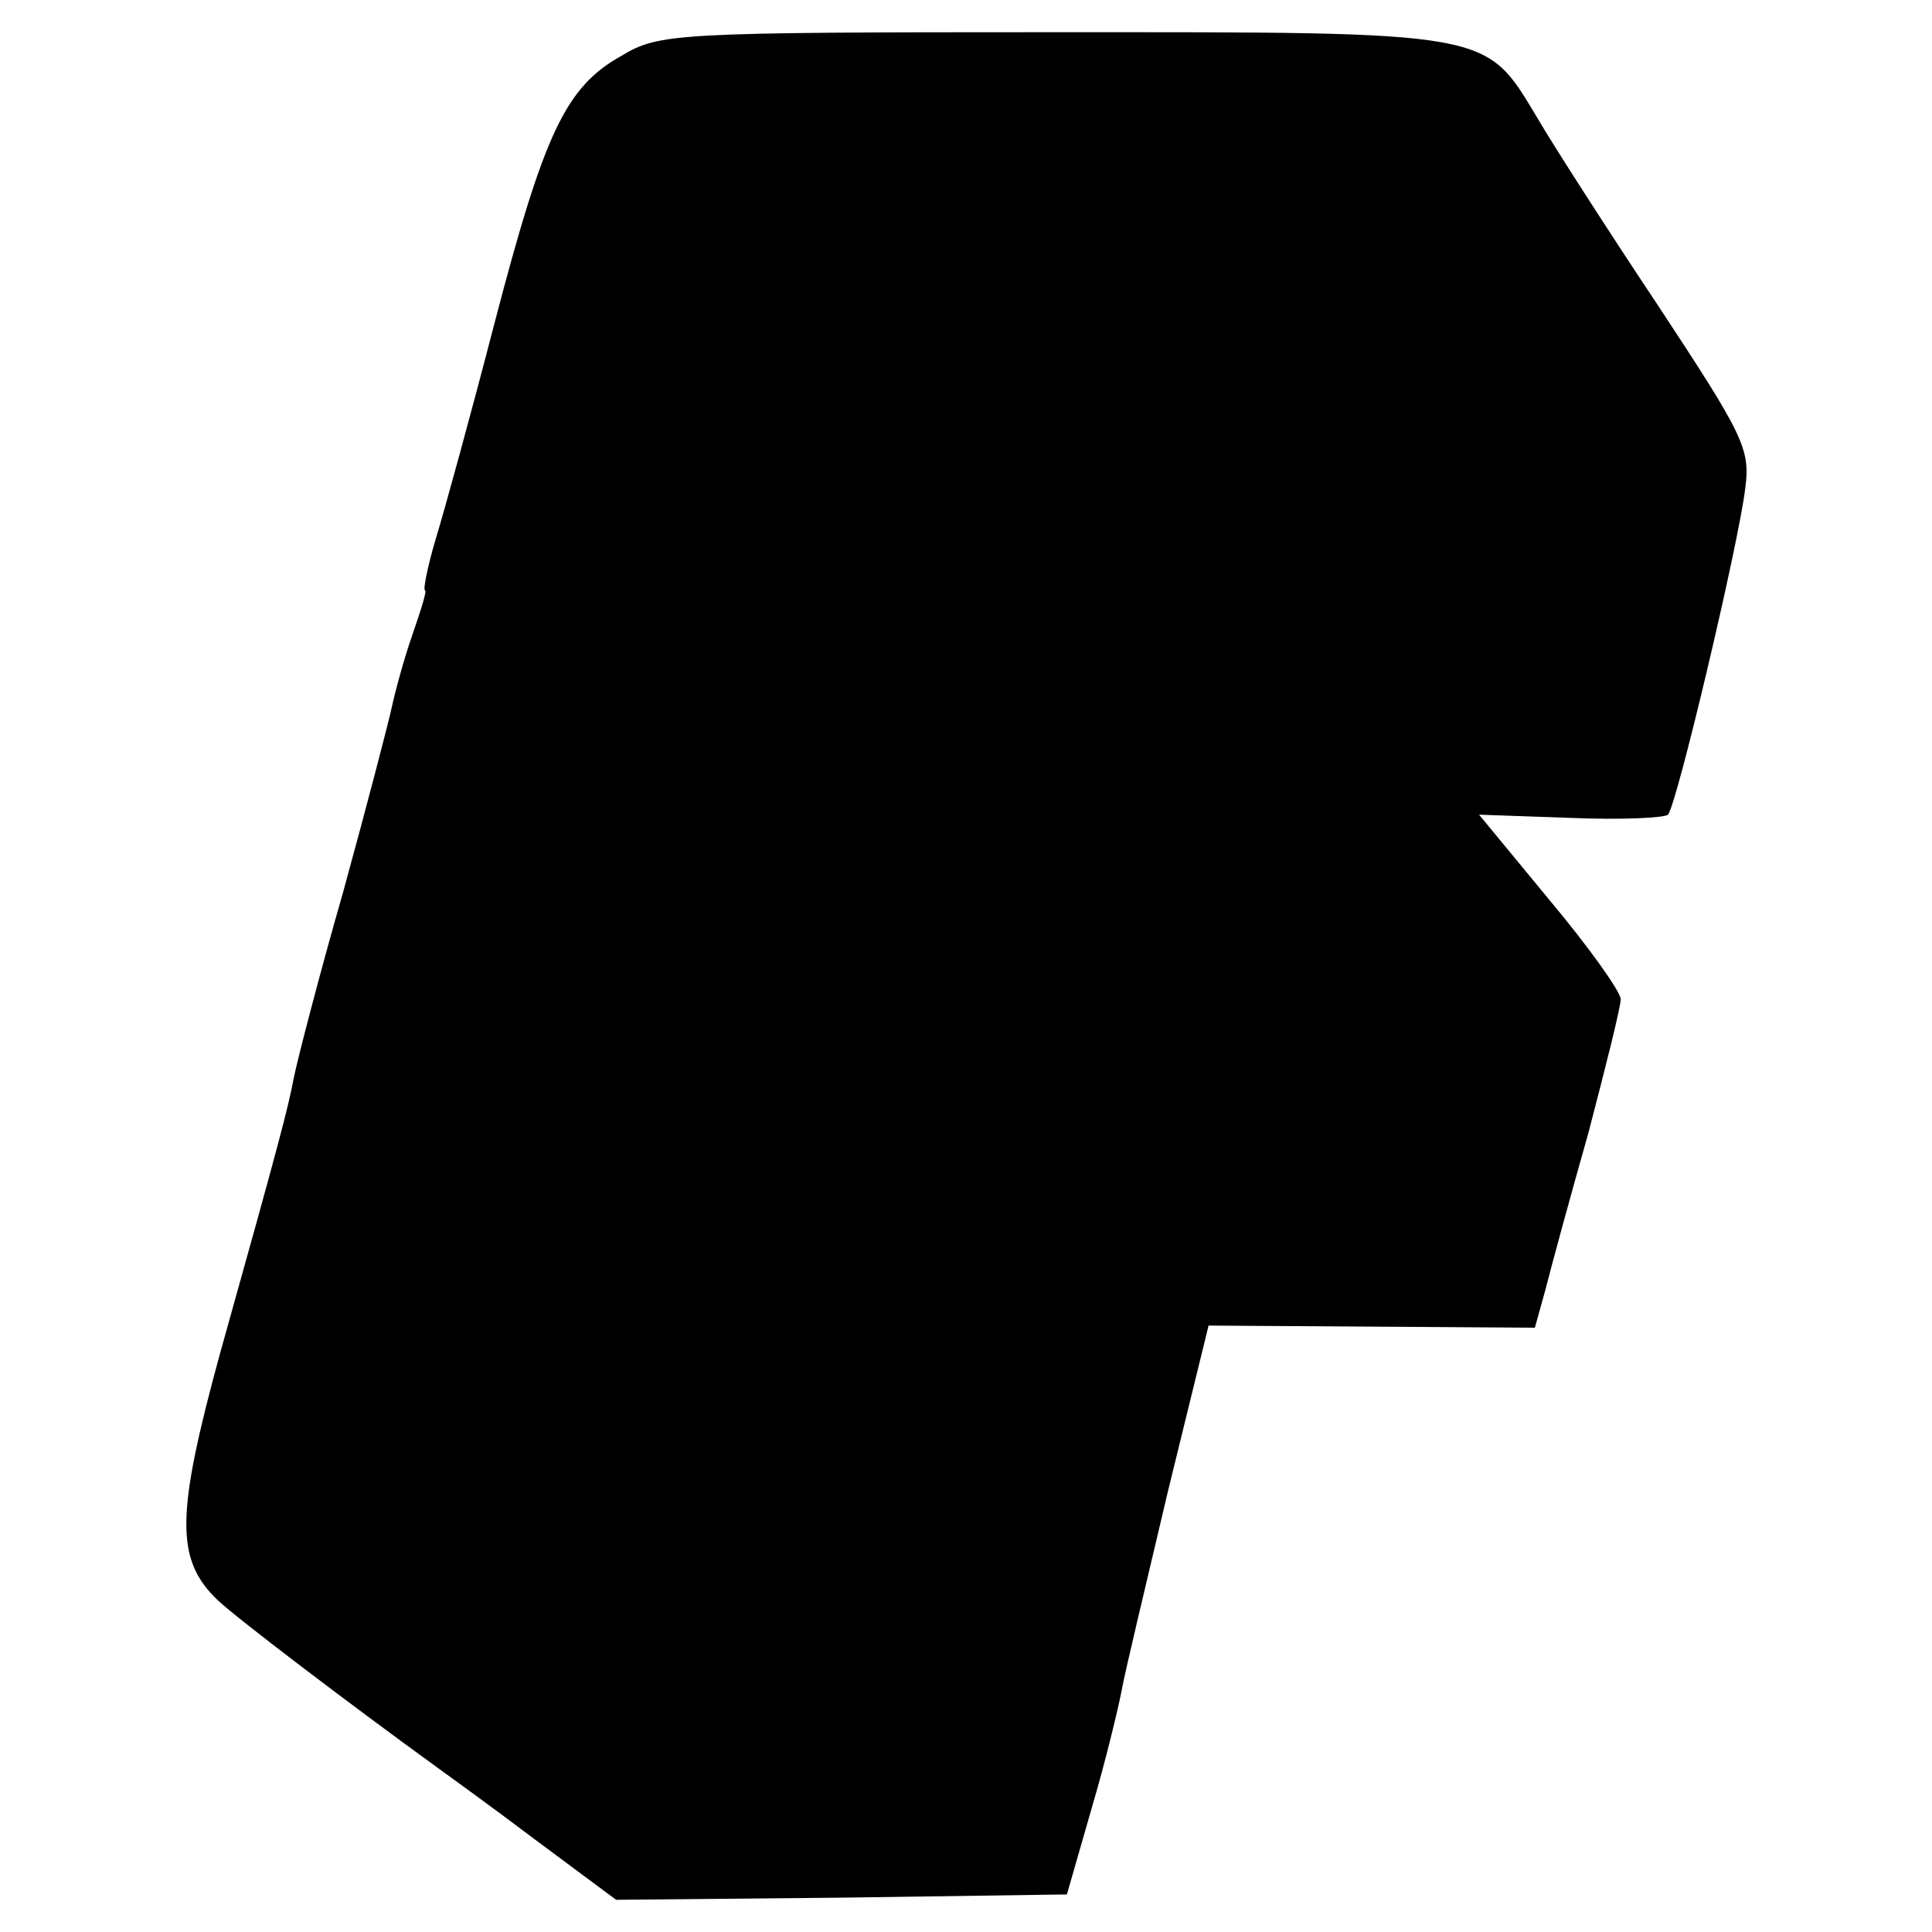 <?xml version="1.0" standalone="no"?>
<!DOCTYPE svg PUBLIC "-//W3C//DTD SVG 20010904//EN"
 "http://www.w3.org/TR/2001/REC-SVG-20010904/DTD/svg10.dtd">
<svg version="1.0" xmlns="http://www.w3.org/2000/svg"
 width="180pt" height="180pt" viewBox="0 0 180 180"
 preserveAspectRatio="xMidYMid meet">
<g transform="translate(0,180) scale(0.1,-0.1)"
fill="#000000" stroke="none">
<path d="M579 1748 c-52 -29 -72 -72 -118 -248 -22 -85 -47 -176 -55 -202 -8
-27 -12 -48 -10 -48 2 0 -4 -19 -12 -42 -8 -23 -16 -53 -19 -67 -3 -14 -23
-91 -45 -171 -23 -80 -43 -158 -46 -173 -6 -31 -13 -58 -69 -258 -41 -150 -42
-192 -2 -230 18 -17 122 -96 202 -154 11 -8 54 -39 95 -70 l74 -55 210 2 210
3 23 80 c13 44 25 94 28 110 3 17 23 100 43 185 l38 155 152 -1 152 -1 10 36
c5 20 23 86 40 146 16 61 30 117 30 124 0 7 -30 49 -66 92 l-66 80 85 -3 c47
-2 88 0 91 3 8 8 66 253 72 304 5 37 -2 50 -81 170 -48 72 -98 150 -112 174
-50 83 -39 81 -453 81 -353 0 -366 -1 -401 -22z"/>
</g>
</svg>
